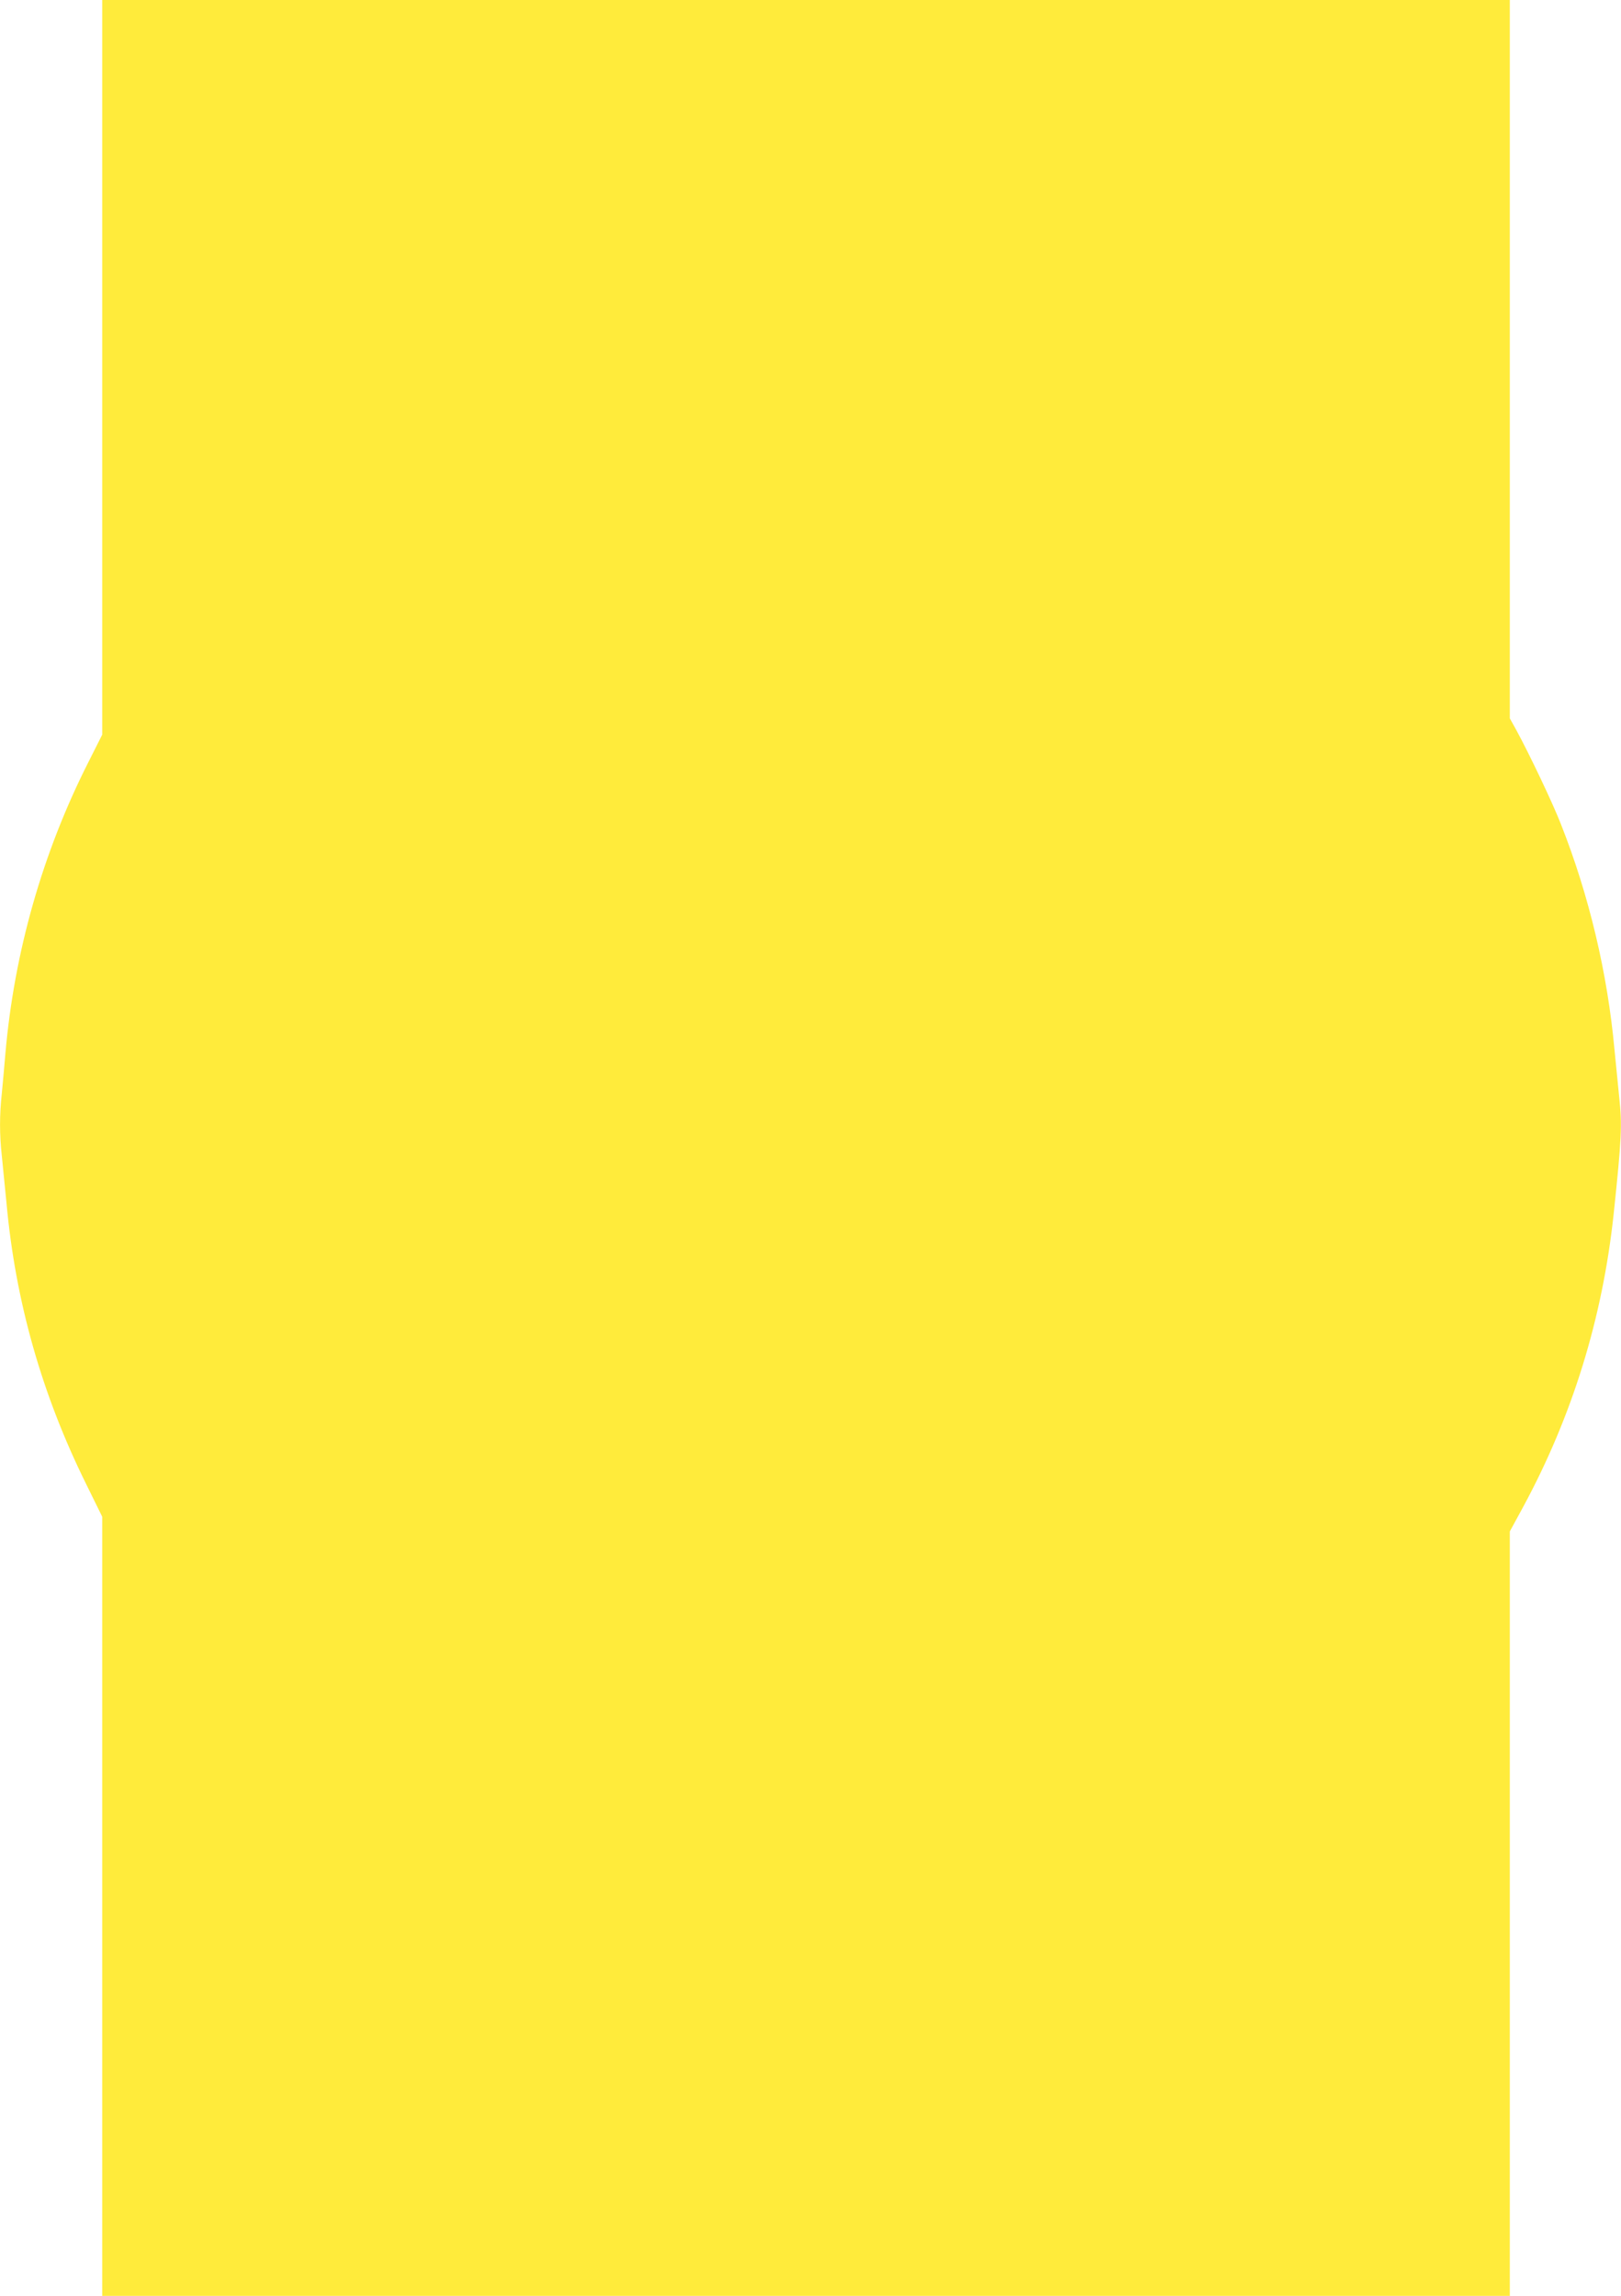 <?xml version="1.0" standalone="no"?>
<!DOCTYPE svg PUBLIC "-//W3C//DTD SVG 20010904//EN"
 "http://www.w3.org/TR/2001/REC-SVG-20010904/DTD/svg10.dtd">
<svg version="1.0" xmlns="http://www.w3.org/2000/svg"
 width="904pt" height="1280pt" viewBox="0 0 904 1280"
 preserveAspectRatio="xMidYMid meet">
<g transform="translate(0,1280) scale(0.1,-0.1)"
fill="#ffeb3b" stroke="none">
<path d="M570 10752 l0 -2048 -78 -155 c-255 -504 -413 -1059 -462 -1624 -6
-71 -15 -171 -20 -222 -13 -117 -13 -230 0 -346 5 -51 17 -168 26 -262 50
-552 198 -1071 445 -1570 l89 -181 0 -2172 0 -2172 3925 0 3925 0 0 2131 0
2131 74 136 c275 508 443 1054 505 1633 44 417 48 497 31 652 -5 51 -17 169
-26 262 -39 429 -142 863 -299 1260 -45 116 -176 391 -249 525 l-36 65 0 2003
0 2002 -3925 0 -3925 0 0 -2048z"/>
</g>
</svg>
